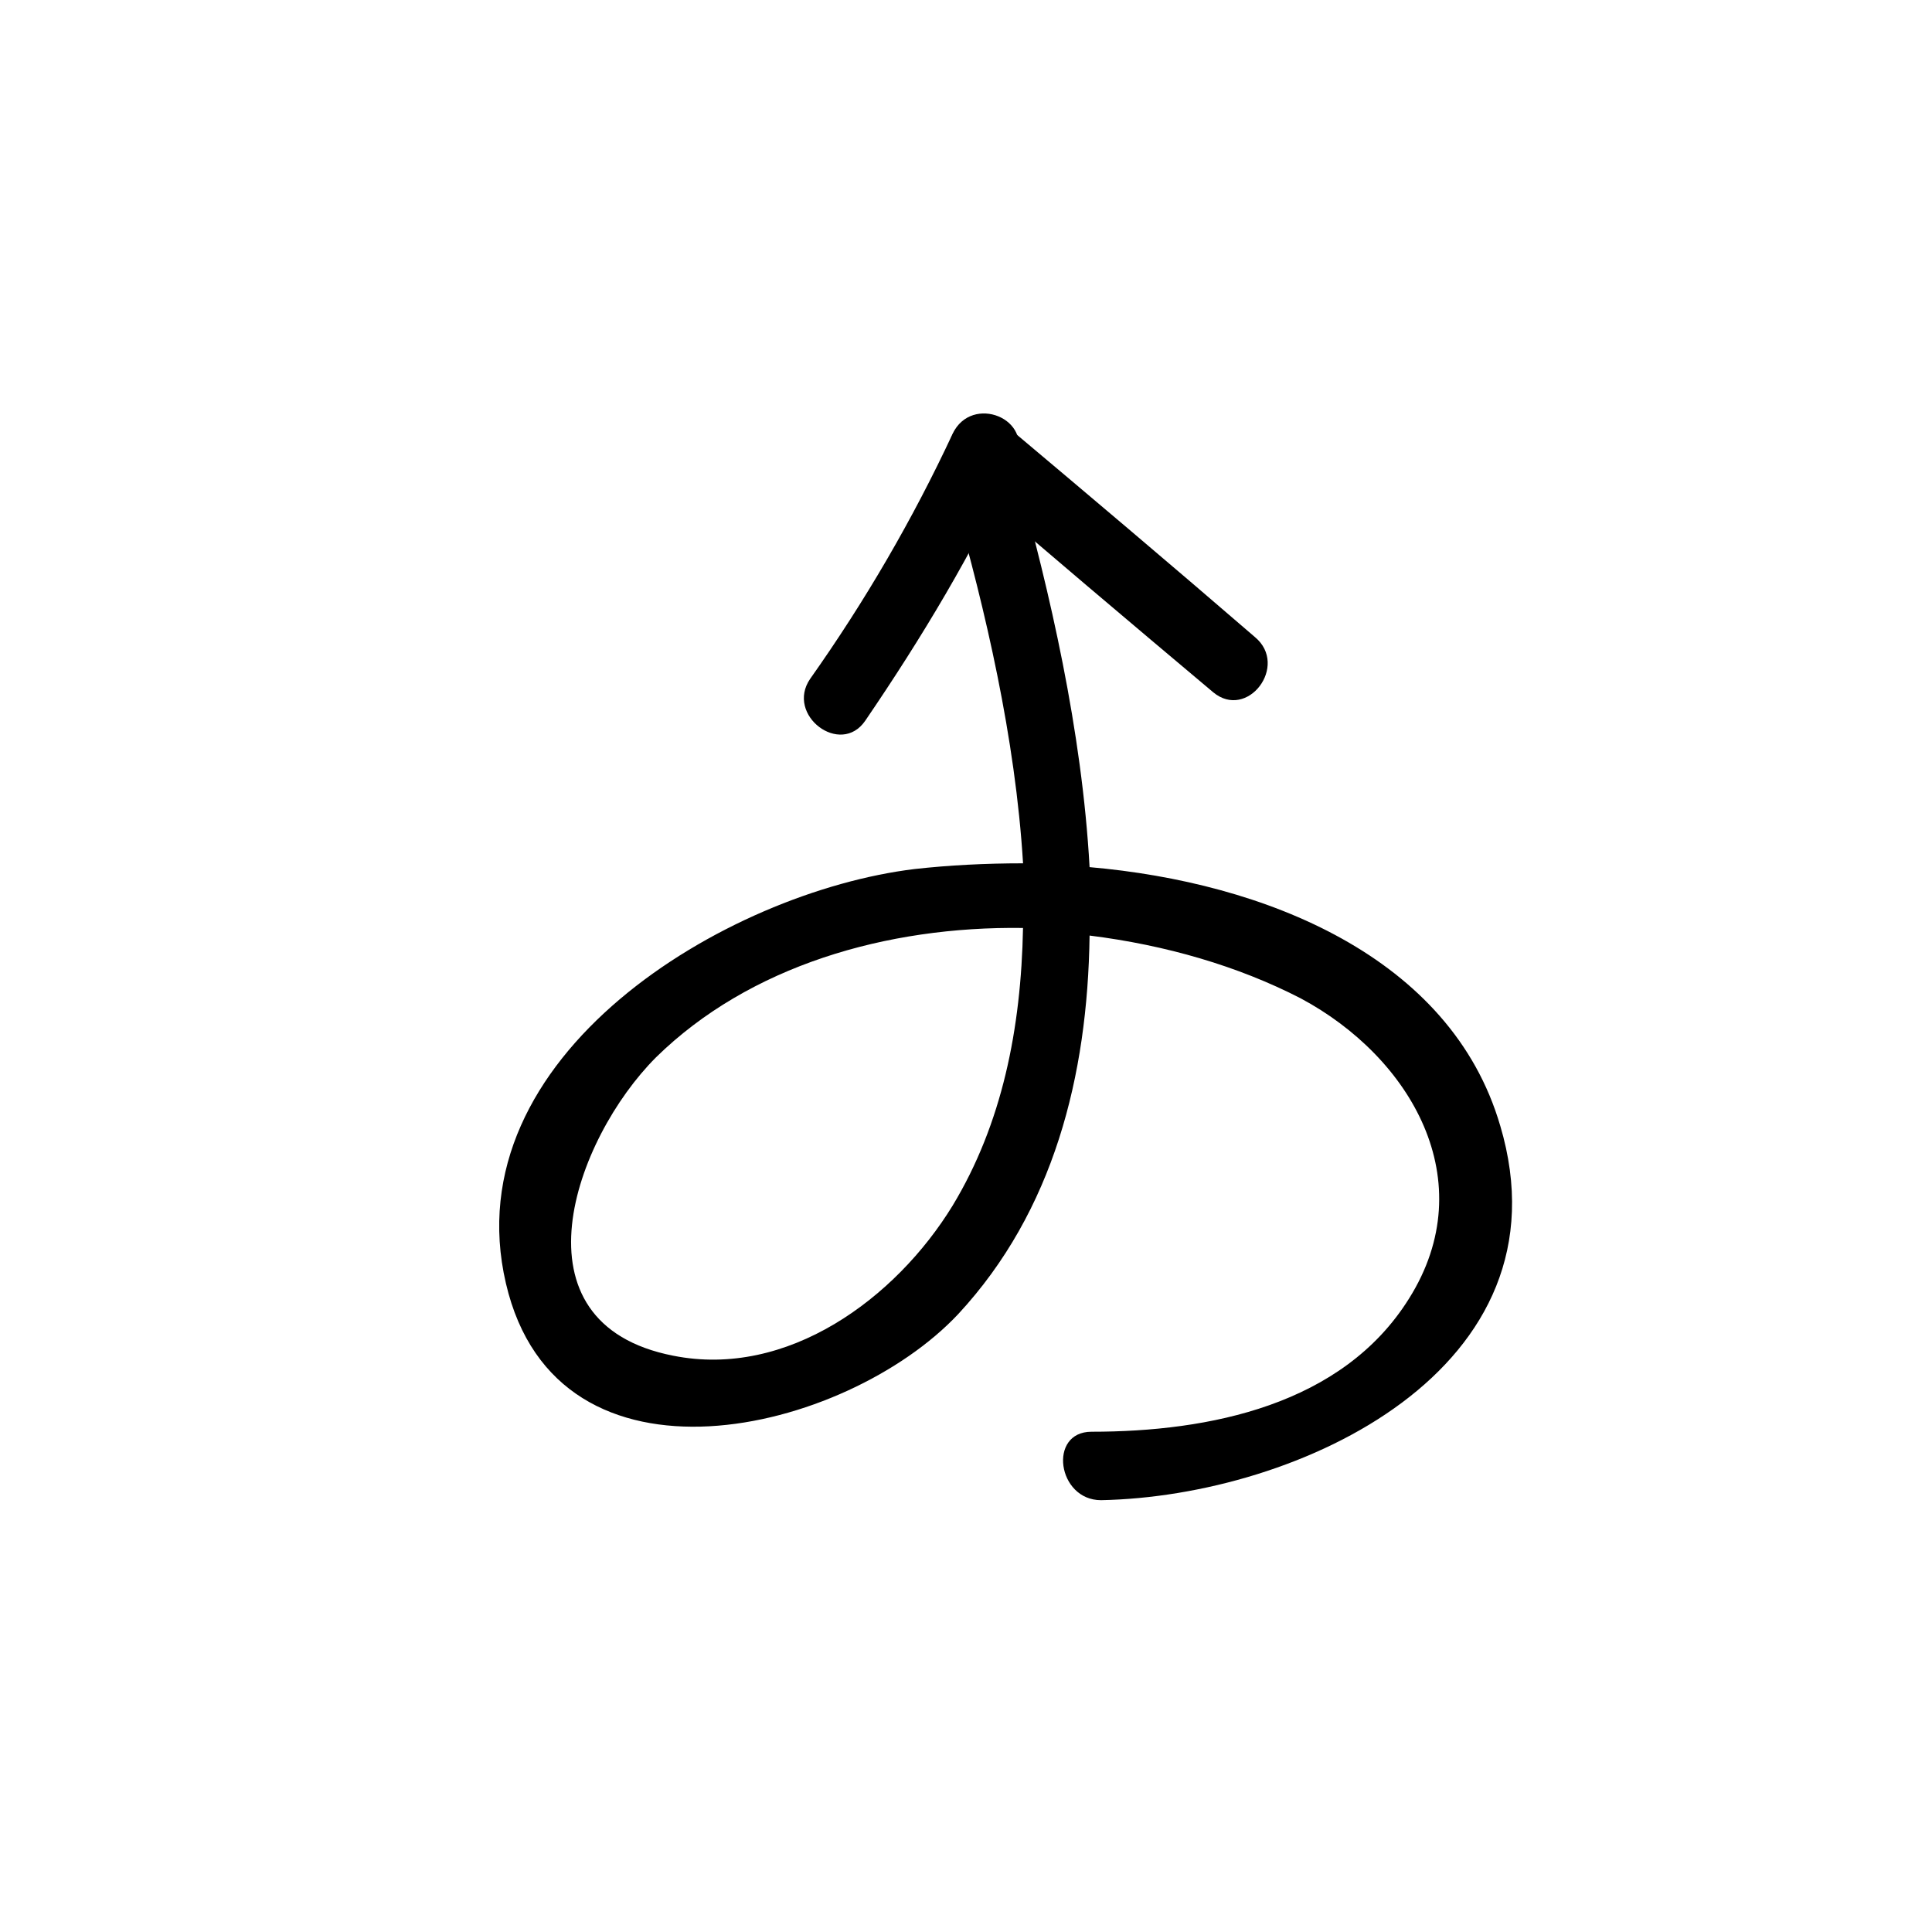 <?xml version="1.0" encoding="UTF-8"?>
<!-- Uploaded to: ICON Repo, www.svgrepo.com, Generator: ICON Repo Mixer Tools -->
<svg fill="#000000" width="800px" height="800px" version="1.1" viewBox="144 144 512 512" xmlns="http://www.w3.org/2000/svg">
 <g>
  <path d="m476.58 312.84c-22.168-19.145-44.84-38.289-67.008-56.93-9.07-7.559-19.648 7.055-11.082 14.609 22.168 19.145 44.84 38.289 67.008 56.93 9.066 7.559 20.148-7.051 11.082-14.609z"/>
  <path d="m396.47 258.93c-10.578 22.672-23.176 44.336-37.785 64.992-6.551 9.574 8.062 20.656 14.609 11.082 15.113-22.168 28.719-44.84 39.801-69.023 5.039-11.082-11.586-17.633-16.625-7.051z"/>
  <path d="m541.57 442.32c-13.098-44.84-62.473-64.488-108.82-68.52-2.016-36.273-10.578-73.051-19.145-103.79-3.023-11.082-20.152-4.031-16.625 7.055 8.062 28.215 16.121 62.473 18.137 95.723-10.078 0-19.648 0.504-28.719 1.512-49.879 6.047-122.43 49.375-108.32 109.83 13.602 58.441 90.184 39.801 119.91 8.062 25.191-27.207 34.258-62.977 34.762-100.26 20.152 2.519 39.297 8.062 55.922 16.625 29.223 15.617 48.367 48.367 28.719 79.602-17.633 28.215-52.898 35.266-84.137 35.266-11.586 0-9.07 18.137 2.519 18.137 52.398-1.008 124.95-34.766 105.8-99.25zm-145.1 21.156c-15.113 24.688-43.832 45.848-74.059 39.801-43.832-8.566-26.199-57.434-4.535-79.098 24.684-24.18 60.961-34.762 97.234-34.258-0.504 26.703-5.543 51.895-18.641 73.555z"/>
 </g>
</svg>